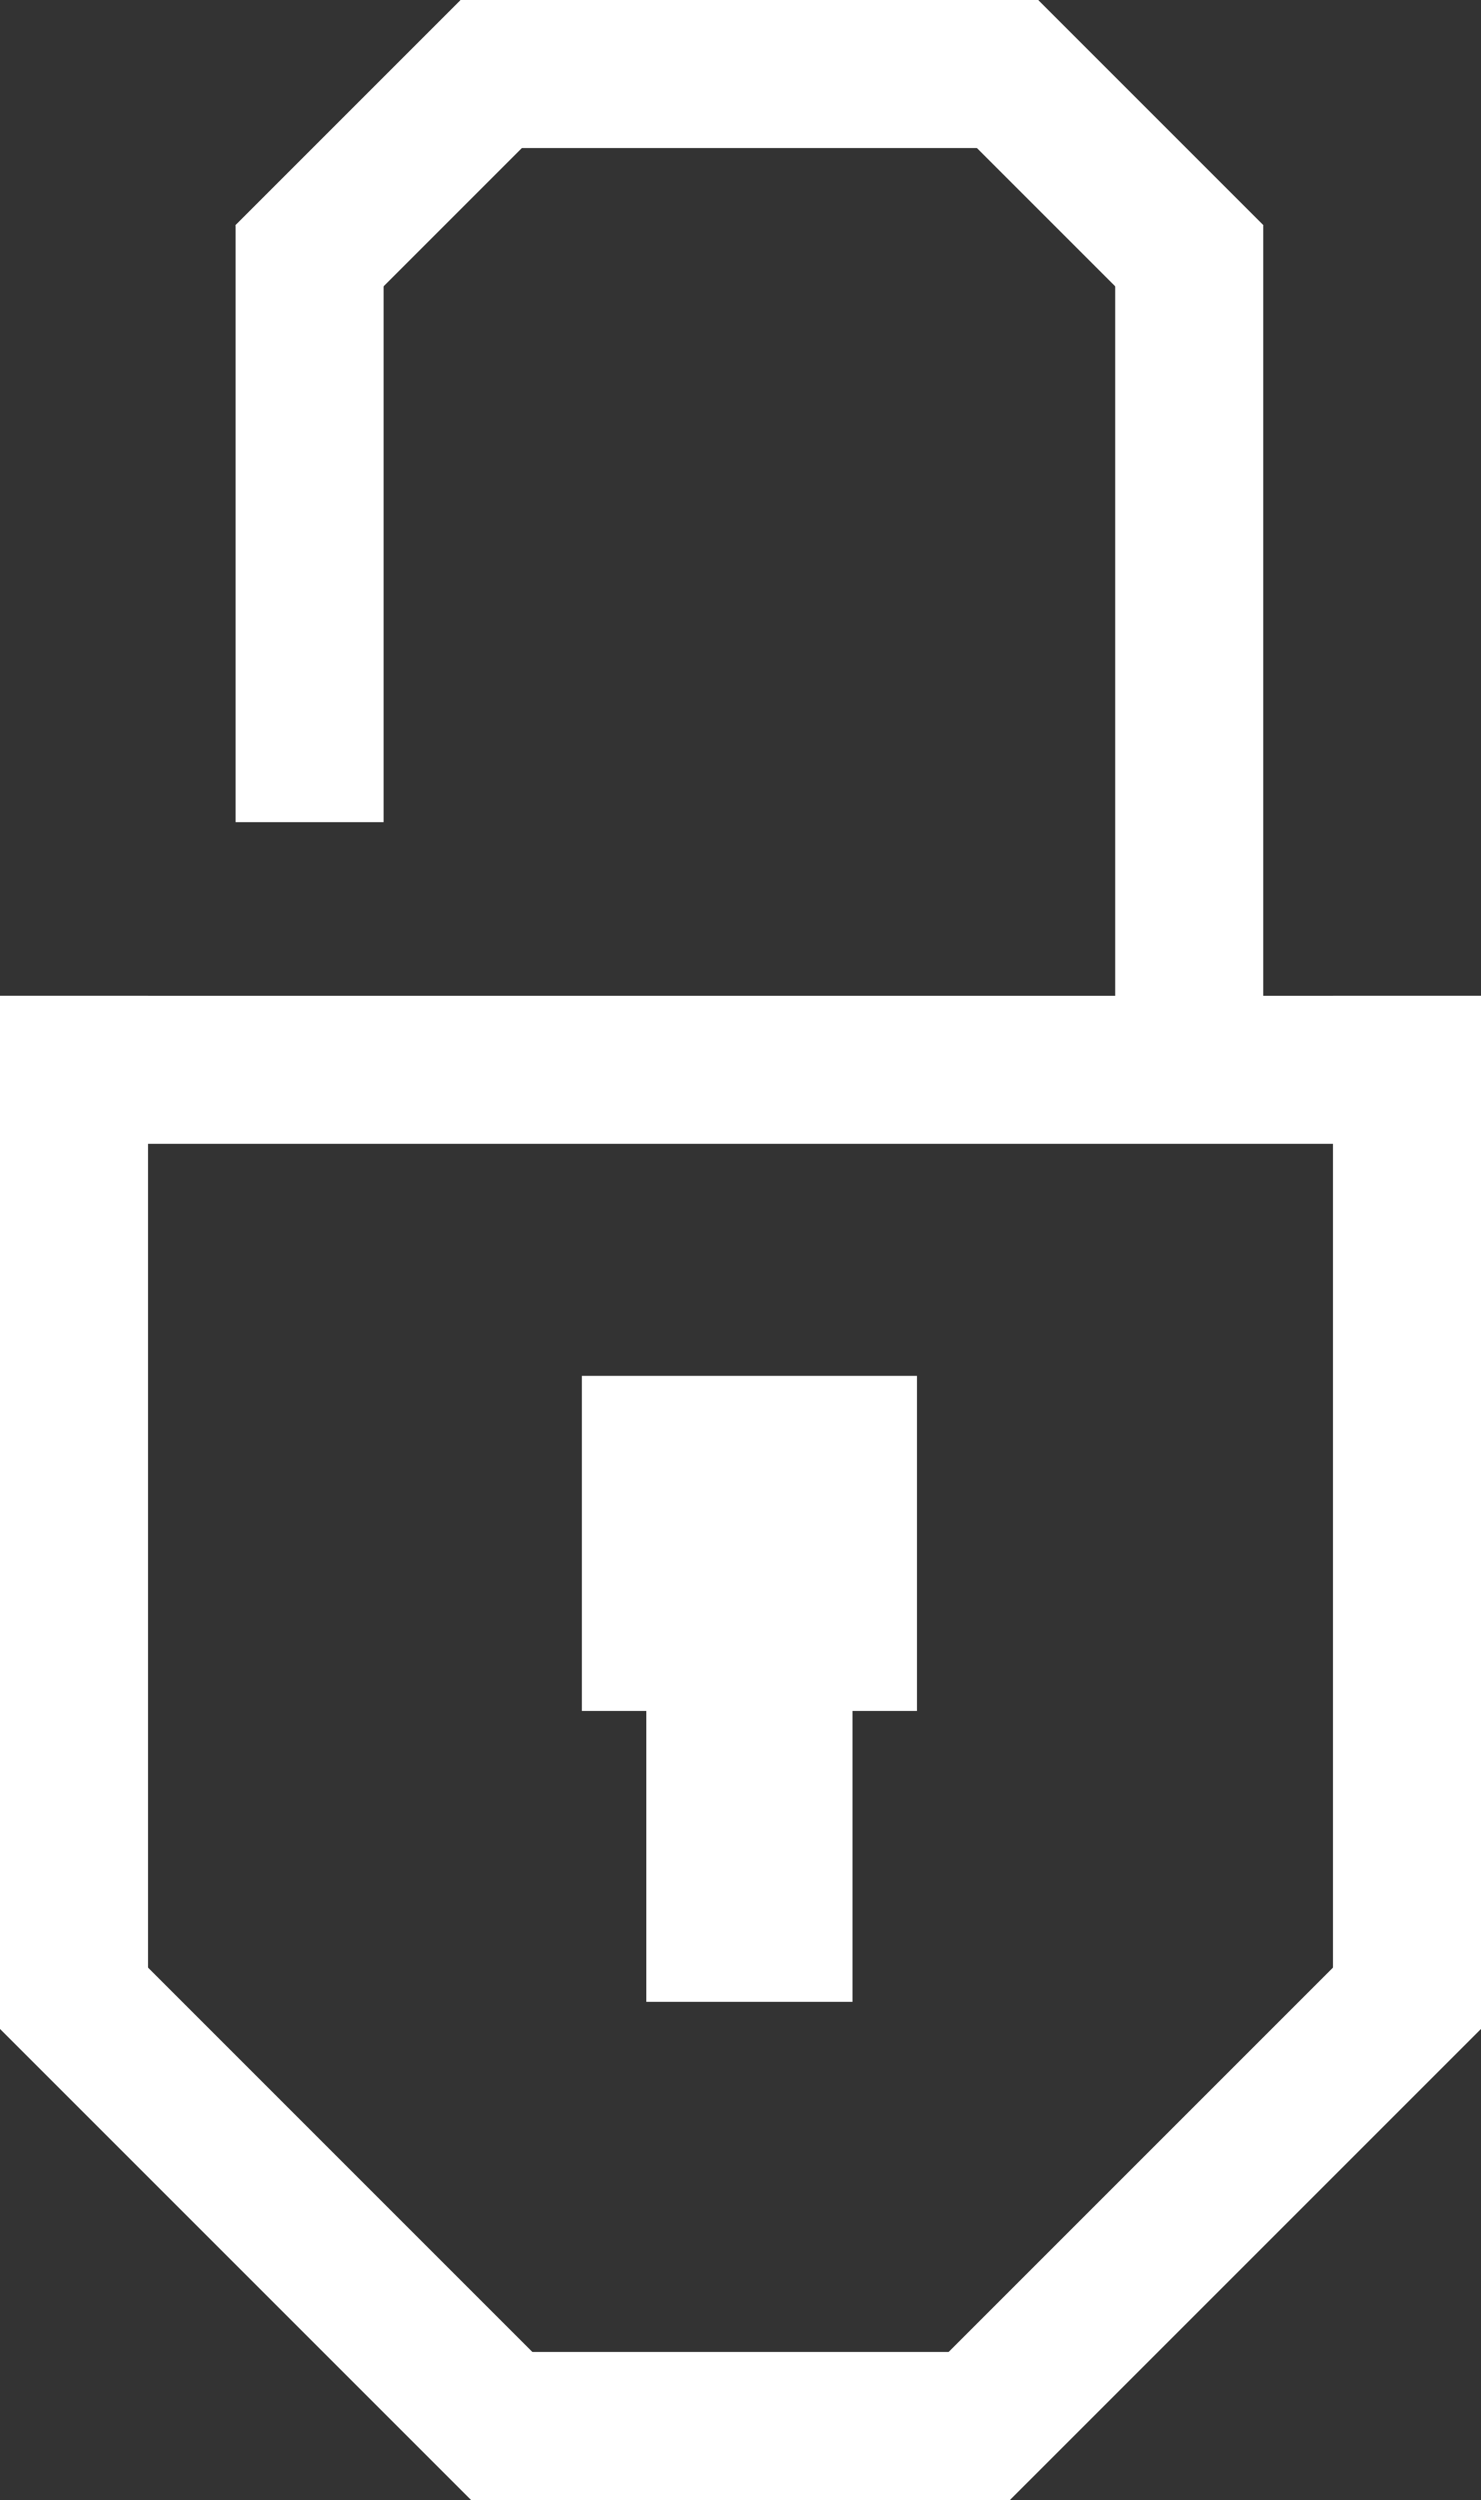 <?xml version="1.0" encoding="UTF-8"?> <svg xmlns="http://www.w3.org/2000/svg" width="177.089" height="298.928" viewBox="0 0 177.089 298.928"><rect x="0" y="0" width="177.089" height="298.928" fill="#333333" stroke="none"/><g id="Group_396" data-name="Group 396" transform="translate(0 0)"><path id="Path_1154" data-name="Path 1154" d="M51.337,281.229l4.993,17.7h64.429l7.122-17.7Z" fill="#fff"></path><path id="Path_1155" data-name="Path 1155" d="M0,119.068V242.6l17.7-.32V119.068Z" fill="#fff"></path><path id="Path_1156" data-name="Path 1156" d="M159.39,119.068V247.953l17.7-5.356V119.068Z" fill="#fff"></path><rect id="Rectangle_490" data-name="Rectangle 490" width="177.089" height="17.699" transform="translate(0 119.069)" fill="#fff"></rect><path id="Path_1157" data-name="Path 1157" d="M0,242.6l56.33,56.33H81.361L6.5,224.064Z" fill="#fff"></path><path id="Path_1158" data-name="Path 1158" d="M97.181,297.475l23.577,1.454L177.089,242.6l-4.4-20.633Z" fill="#fff"></path><path id="Path_1159" data-name="Path 1159" d="M55.076,0,45.869,17.7h87.48L124.142,0Z" fill="#fff"></path><path id="Path_1160" data-name="Path 1160" d="M28.17,26.906l17.7,5.4v66H28.17Z" fill="#fff"></path><path id="Path_1161" data-name="Path 1161" d="M133.349,34.069l17.7-7.162v94.642h-17.7Z" fill="#fff"></path><path id="Path_1162" data-name="Path 1162" d="M124.142,0l-19.07,5.96,40.609,40.609,5.367-19.663Z" fill="#fff"></path><path id="Path_1163" data-name="Path 1163" d="M55.076,0,28.17,26.906l2.877,22.153,44.21-44.21Z" fill="#fff"></path><rect id="Rectangle_491" data-name="Rectangle 491" width="40.067" height="40.067" transform="translate(69.578 164.513)" fill="#fff"></rect><rect id="Rectangle_492" data-name="Rectangle 492" width="24.657" height="40.067" transform="translate(77.282 199.295)" fill="#fff"></rect></g></svg> 